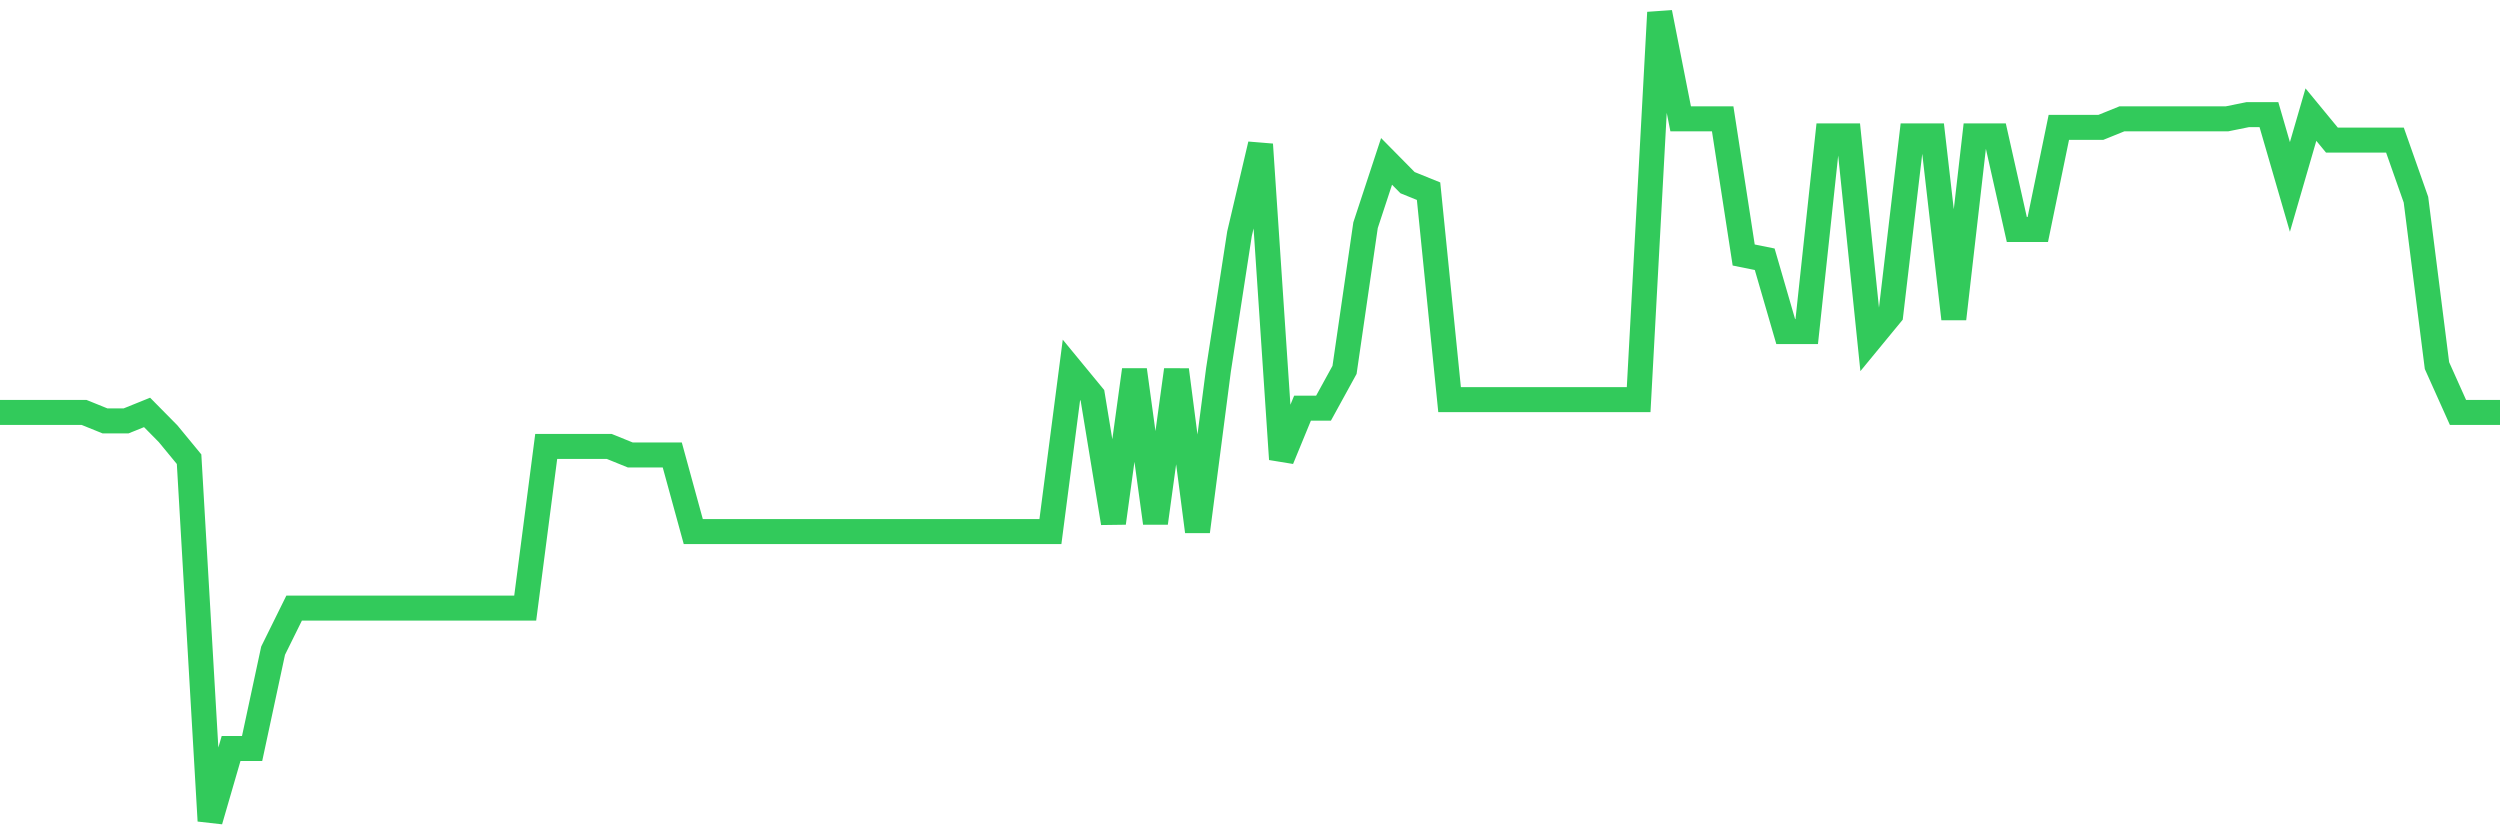 <svg
  xmlns="http://www.w3.org/2000/svg"
  xmlns:xlink="http://www.w3.org/1999/xlink"
  width="120"
  height="40"
  viewBox="0 0 120 40"
  preserveAspectRatio="none"
>
  <polyline
    points="0,19.796 1.008,19.796 2.017,19.796 3.025,19.796 4.034,19.796 5.042,20.204 6.05,20.204 7.059,19.796 8.067,20.817 9.076,22.042 10.084,39.4 11.092,35.928 12.101,35.928 13.109,31.232 14.118,29.189 15.126,29.189 16.134,29.189 17.143,29.189 18.151,29.189 19.16,29.189 20.168,29.189 21.176,29.189 22.185,29.189 23.193,29.189 24.202,29.189 25.21,29.189 26.218,21.429 27.227,21.429 28.235,21.429 29.244,21.429 30.252,21.838 31.261,21.838 32.269,21.838 33.277,25.514 34.286,25.514 35.294,25.514 36.303,25.514 37.311,25.514 38.319,25.514 39.328,25.514 40.336,25.514 41.345,25.514 42.353,25.514 43.361,25.514 44.37,25.514 45.378,25.514 46.387,25.514 47.395,25.514 48.403,25.514 49.412,25.514 50.42,25.514 51.429,17.754 52.437,18.979 53.445,25.105 54.454,17.754 55.462,25.105 56.471,17.754 57.479,25.514 58.487,17.754 59.496,11.219 60.504,6.931 61.513,22.042 62.521,19.592 63.529,19.592 64.538,17.754 65.546,10.811 66.555,7.747 67.563,8.768 68.571,9.177 69.58,19.183 70.588,19.183 71.597,19.183 72.605,19.183 73.613,19.183 74.622,19.183 75.63,19.183 76.639,19.183 77.647,19.183 78.655,19.183 79.664,0.6 80.672,5.705 81.681,5.705 82.689,5.705 83.697,12.24 84.706,12.444 85.714,15.916 86.723,15.916 87.731,6.522 88.739,6.522 89.748,16.324 90.756,15.099 91.765,6.522 92.773,6.522 93.782,15.303 94.79,6.522 95.798,6.522 96.807,11.015 97.815,11.015 98.824,6.114 99.832,6.114 100.84,6.114 101.849,5.705 102.857,5.705 103.866,5.705 104.874,5.705 105.882,5.705 106.891,5.705 107.899,5.501 108.908,5.501 109.916,8.973 110.924,5.501 111.933,6.726 112.941,6.726 113.95,6.726 114.958,6.726 115.966,9.585 116.975,17.549 117.983,19.796 118.992,19.796 120,19.796"
    fill="none"
    stroke="#32ca5b"
    stroke-width="1.2"
  >
  </polyline>
</svg>